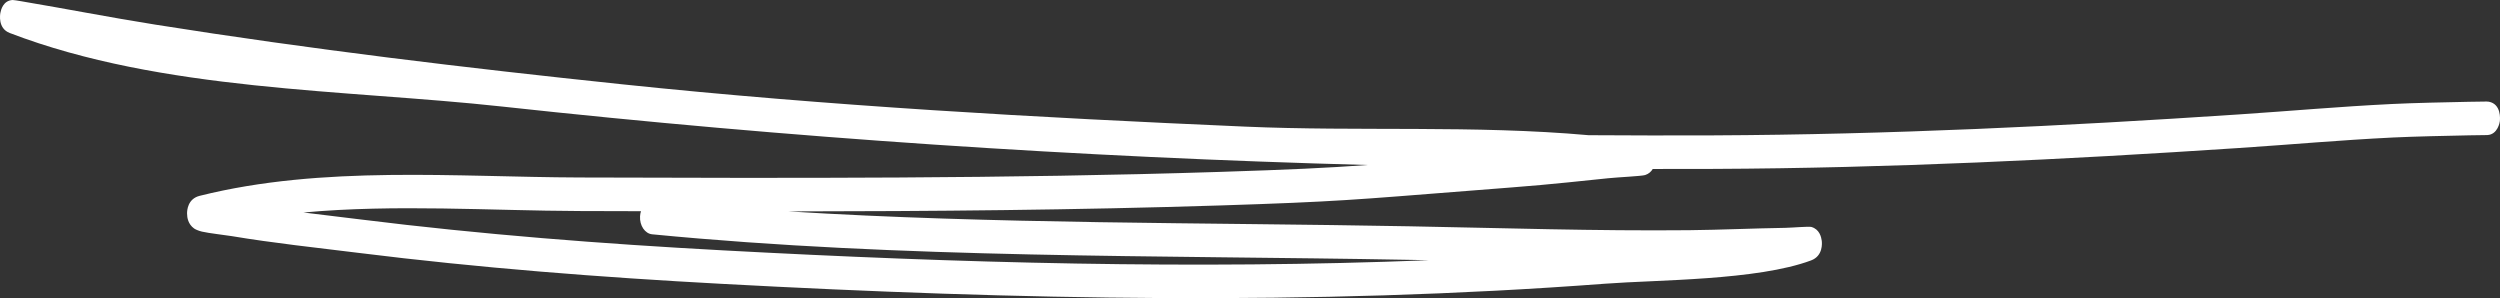 <svg width="218" height="26" viewBox="0 0 218 26" fill="none" xmlns="http://www.w3.org/2000/svg">
<rect x="0" y="0" width="218" height="26" fill="#333333" stroke="none"/>
<path fill-rule="evenodd" clip-rule="evenodd" d="M119.251 14.388C94.053 13.708 68.856 12.027 43.765 9.289C30.06 7.794 14.143 7.973 0.848 2.877C-0.2 2.475 0.009 1.25 0.032 1.13C0.078 0.877 0.269 0.04 1.108 0C1.174 -0.004 1.623 0.069 1.798 0.099C5.712 0.757 9.616 1.524 13.534 2.146C27.067 4.299 40.634 5.922 54.224 7.348C72.264 9.241 90.456 10.254 108.545 11.04C118.45 11.475 128.589 10.901 138.527 11.789C142.167 11.815 145.813 11.818 149.459 11.804C164.703 11.734 179.93 10.996 195.155 9.983C200.048 9.658 203.786 9.307 208.582 9.069C210.405 8.978 213.298 8.916 215.307 8.876C215.599 8.868 216.331 8.861 216.649 8.857C216.692 8.85 216.735 8.85 216.778 8.85C216.932 8.854 217.01 8.865 217.024 8.868C218.114 9.073 218.014 10.382 217.983 10.586C217.977 10.63 217.817 11.738 216.884 11.778C216.743 11.786 215.733 11.793 215.344 11.8C213.35 11.84 210.479 11.902 208.671 11.99C203.886 12.228 200.157 12.579 195.272 12.904C180.014 13.917 164.749 14.659 149.468 14.728C147.682 14.735 145.899 14.739 144.119 14.735C143.987 14.955 143.784 15.156 143.461 15.262C143.166 15.361 141.048 15.456 140.23 15.543C134.318 16.161 134.492 16.136 127.985 16.644C118.129 17.415 116.629 17.59 106.382 17.916C93.839 18.314 81.293 18.424 68.747 18.435C86.765 19.546 104.902 19.396 122.894 19.733C131.03 19.883 139.163 20.153 147.298 20.073C150.091 20.043 152.882 19.912 155.675 19.868C156.253 19.857 157.738 19.729 157.953 19.791C158.662 19.992 158.814 20.668 158.857 20.997C158.88 21.188 158.983 22.313 157.927 22.708C153.214 24.463 144.517 24.393 139.938 24.741C114.297 26.678 88.605 26.137 62.952 24.752C52.361 24.181 41.804 23.366 31.256 22.05C27.567 21.593 23.87 21.202 20.195 20.588C19.6 20.489 18.258 20.347 17.609 20.197C17.274 20.116 17.036 19.999 16.925 19.923C16.404 19.546 16.315 18.991 16.312 18.618C16.309 18.347 16.364 17.334 17.417 17.075C28.128 14.396 39.781 15.441 50.55 15.477C69.142 15.536 87.738 15.584 106.324 14.991C112.612 14.79 115.594 14.648 119.251 14.388ZM124.605 22.69C104.092 23.505 83.557 22.939 63.047 21.831C52.499 21.261 41.985 20.449 31.479 19.14C29.805 18.932 28.134 18.738 26.463 18.53C34.484 17.795 42.752 18.373 50.544 18.402L55.892 18.417C55.85 18.555 55.821 18.705 55.812 18.859C55.764 19.663 56.236 20.369 56.865 20.431C78.763 22.555 100.919 22.248 122.862 22.657C123.443 22.668 124.024 22.679 124.605 22.69Z" fill="white"/>
</svg>
